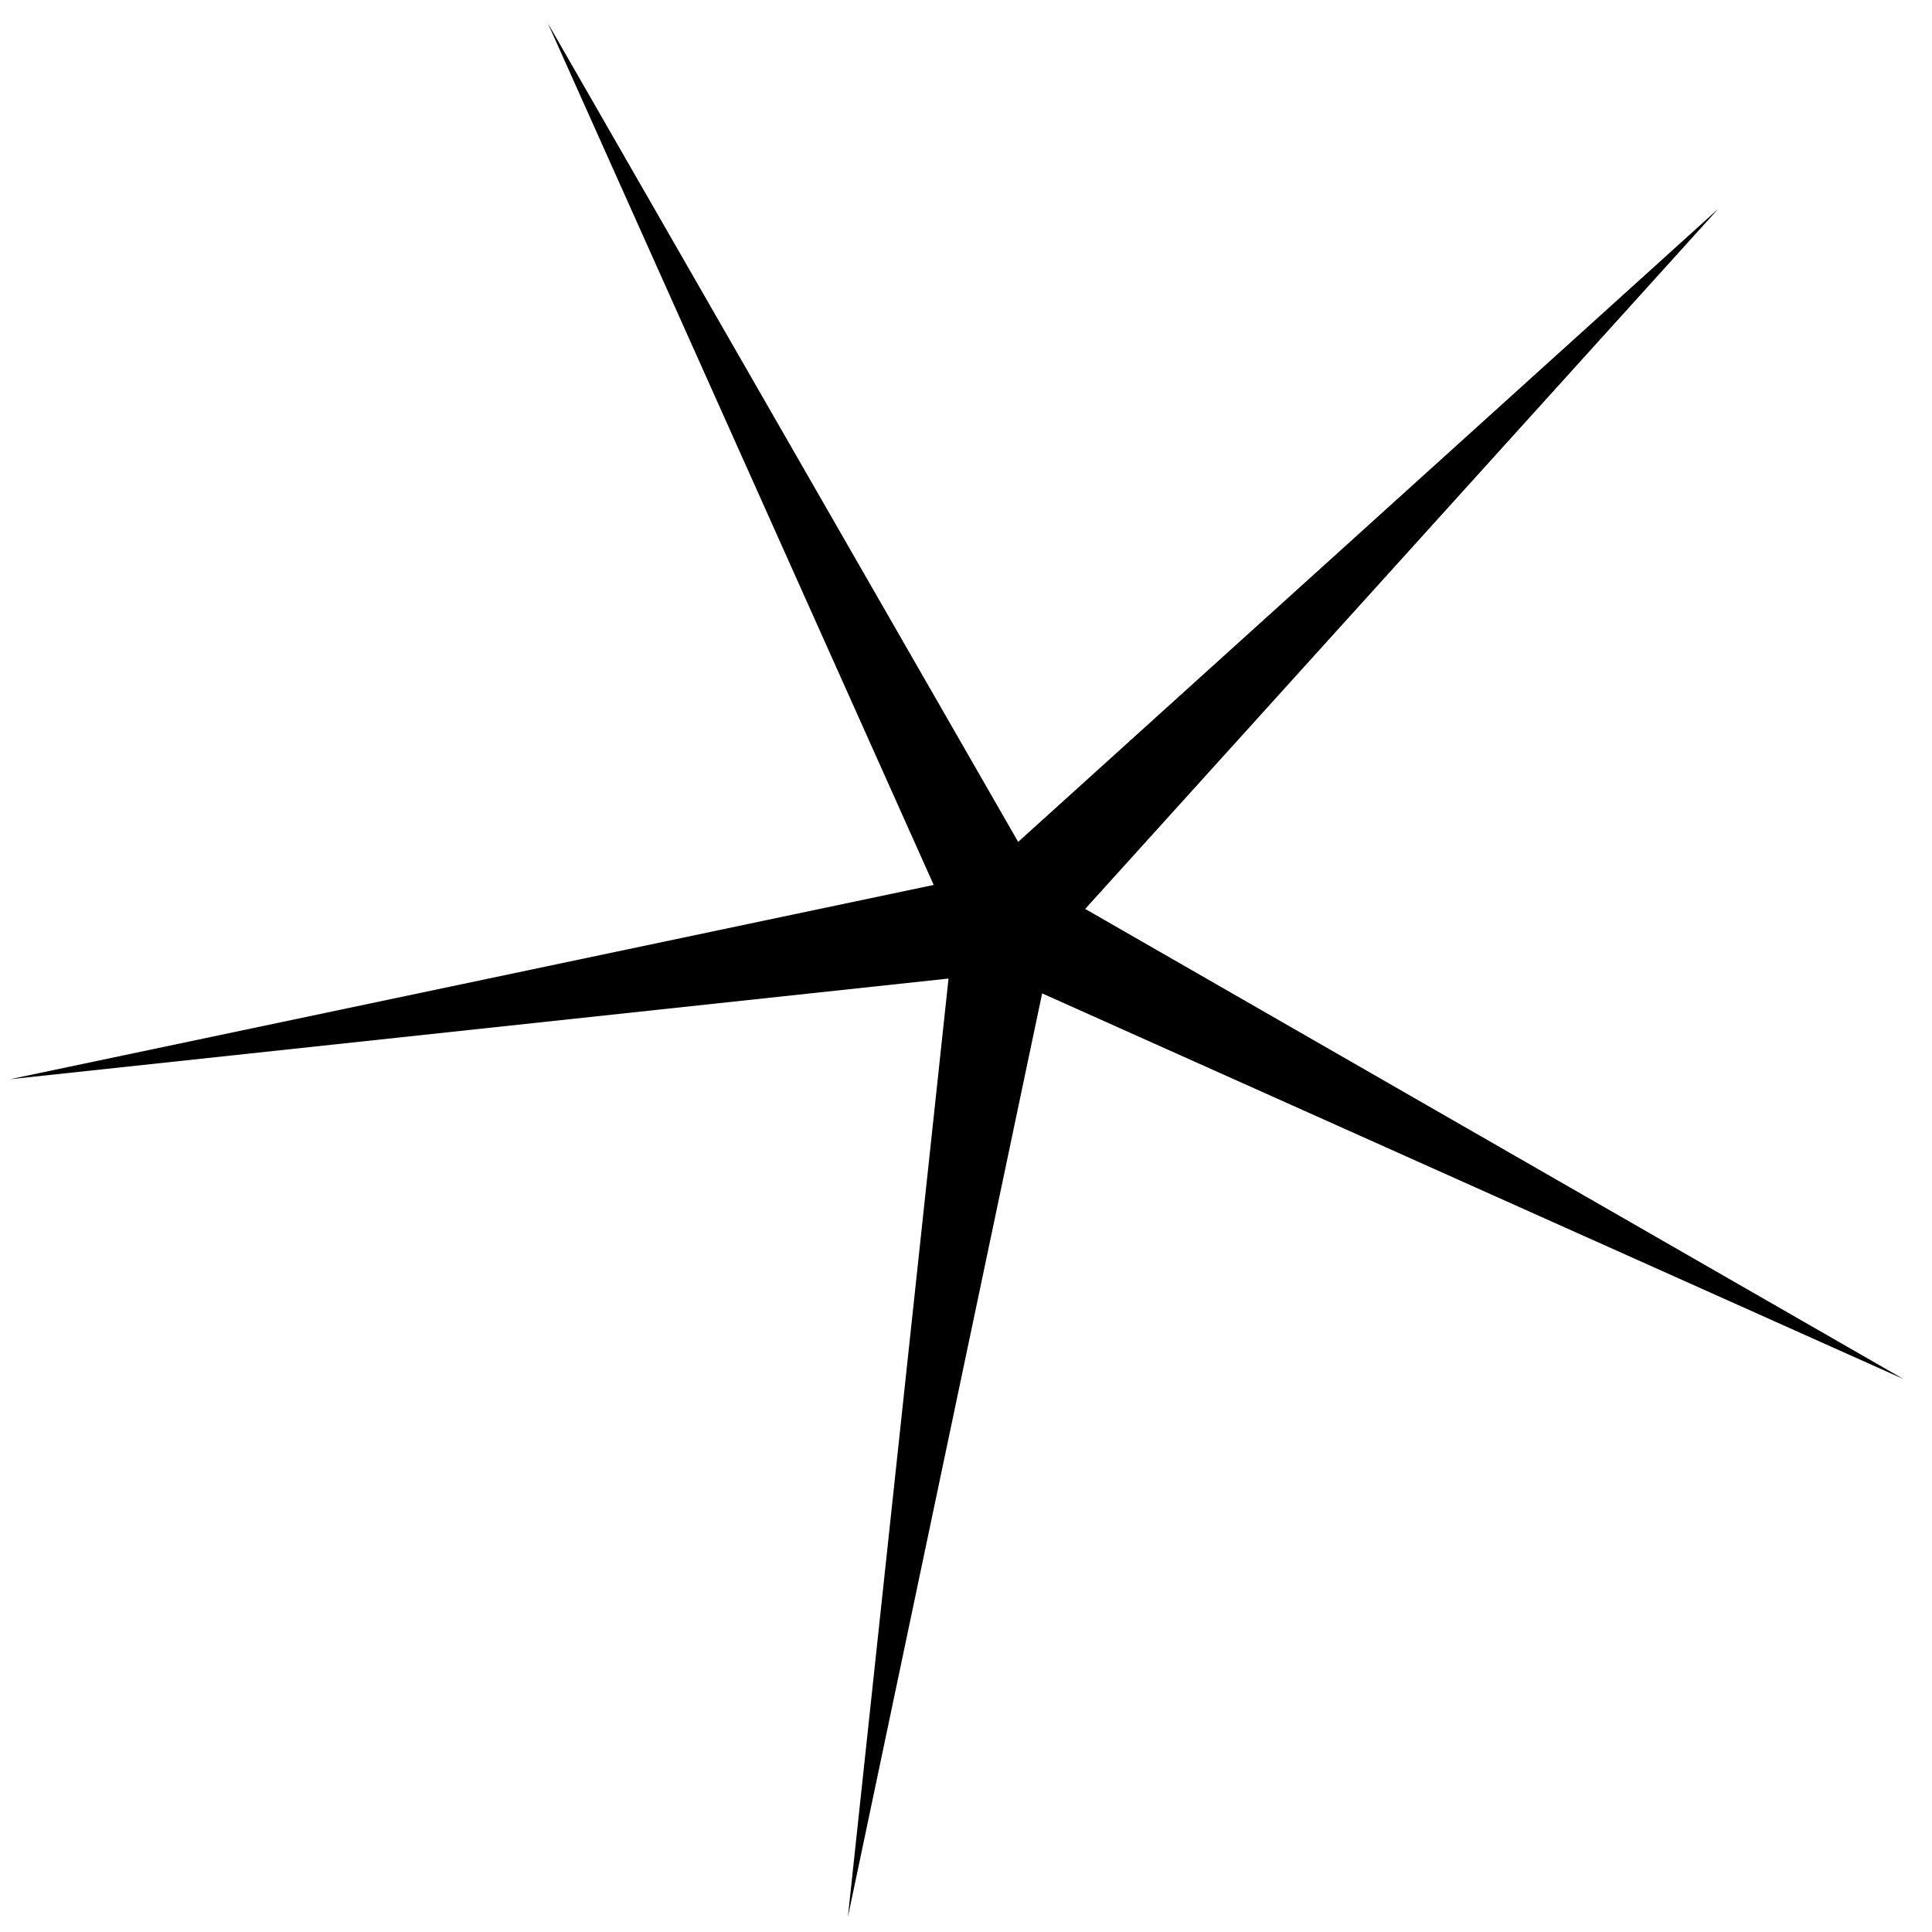 <svg width="46" height="46" viewBox="0 0 46 46" fill="none" xmlns="http://www.w3.org/2000/svg">
<path d="M40.912 4.971L25.838 21.641L45.326 32.837L24.813 23.652L20.187 45.646L22.584 23.299L0.237 25.696L22.231 21.07L13.046 0.557L24.242 20.045L40.912 4.971Z" fill="black"/>
</svg>
